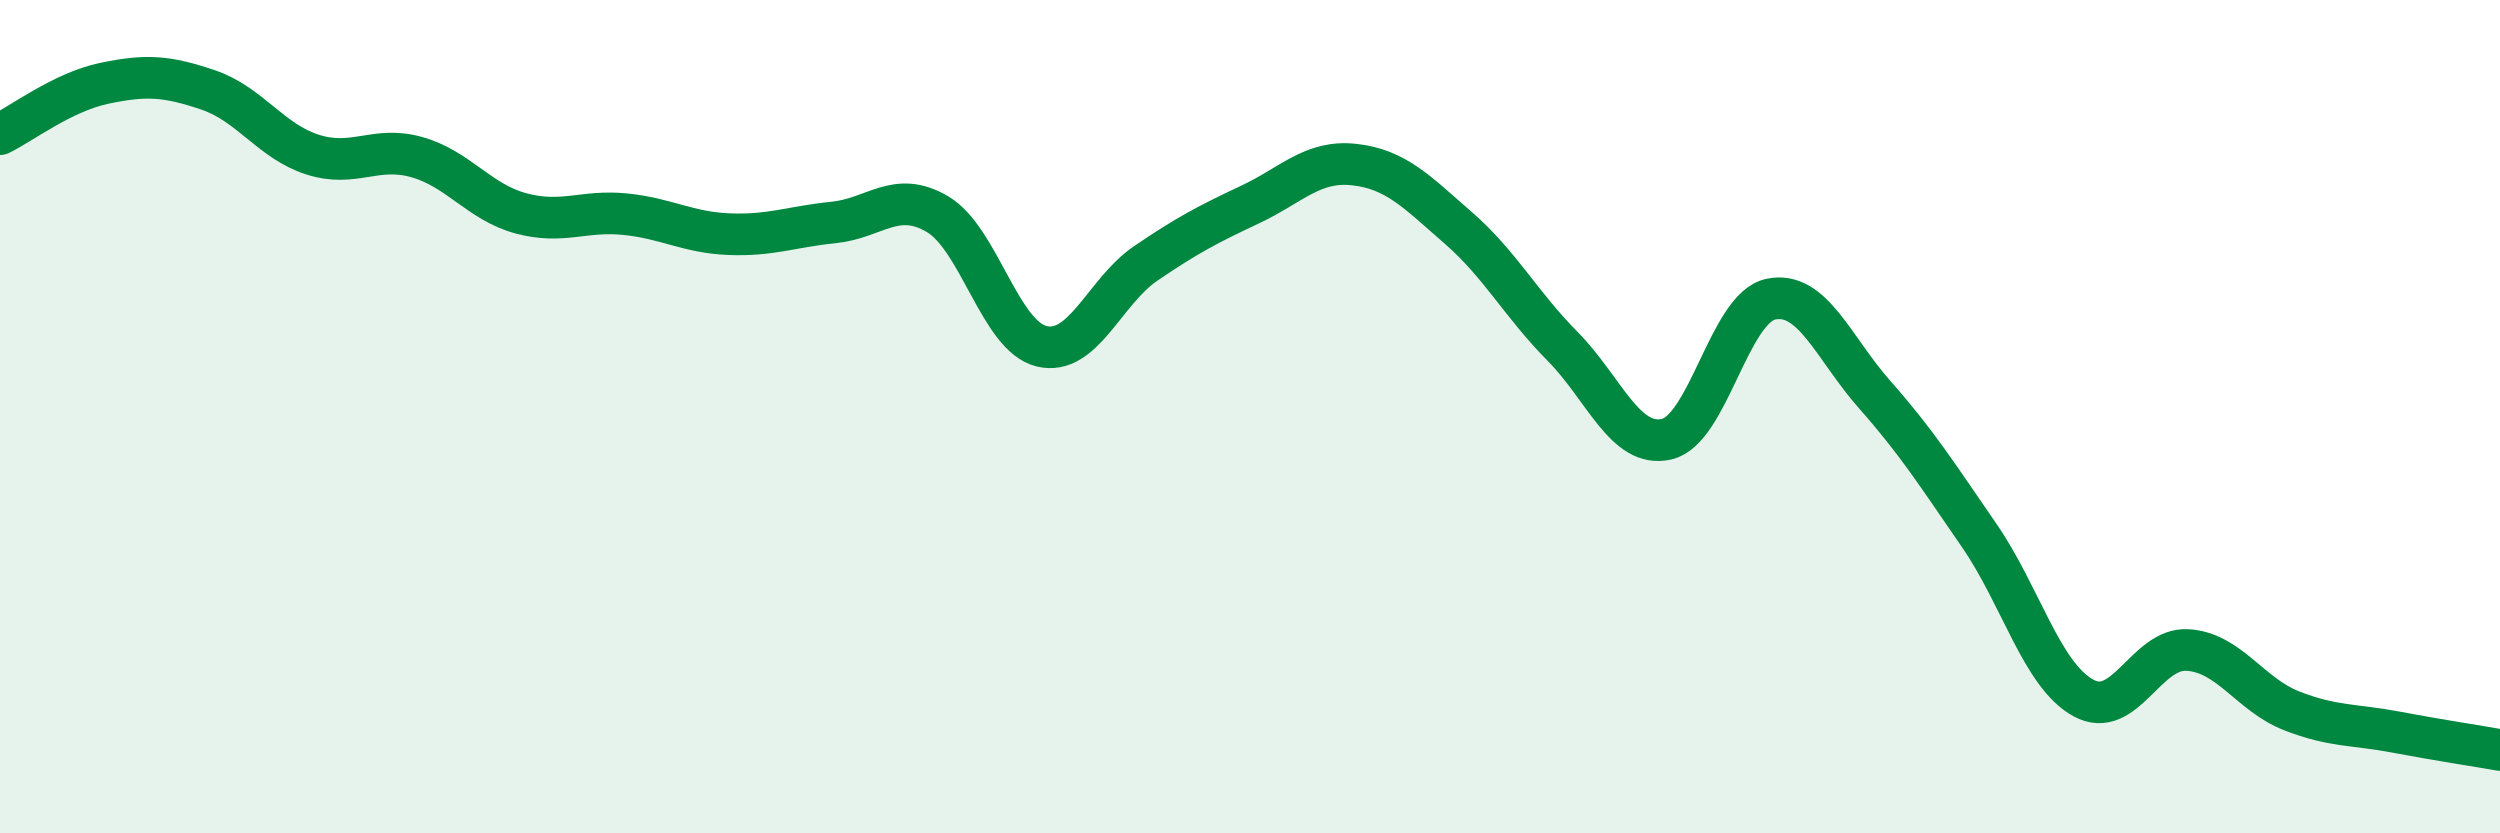 
    <svg width="60" height="20" viewBox="0 0 60 20" xmlns="http://www.w3.org/2000/svg">
      <path
        d="M 0,3.22 C 0.5,2.98 1.5,2.21 2.5,2 C 3.5,1.79 4,1.82 5,2.16 C 6,2.5 6.5,3.39 7.5,3.71 C 8.5,4.03 9,3.49 10,3.77 C 11,4.05 11.5,4.85 12.5,5.12 C 13.5,5.39 14,5.04 15,5.14 C 16,5.24 16.5,5.58 17.5,5.62 C 18.5,5.66 19,5.44 20,5.34 C 21,5.24 21.5,4.55 22.5,5.14 C 23.5,5.73 24,8.07 25,8.31 C 26,8.55 26.5,7 27.5,6.32 C 28.5,5.64 29,5.38 30,4.91 C 31,4.44 31.5,3.84 32.5,3.95 C 33.5,4.06 34,4.6 35,5.47 C 36,6.34 36.5,7.3 37.5,8.31 C 38.5,9.32 39,10.77 40,10.54 C 41,10.31 41.5,7.39 42.5,7.18 C 43.5,6.97 44,8.35 45,9.48 C 46,10.61 46.5,11.4 47.5,12.85 C 48.5,14.3 49,16.2 50,16.75 C 51,17.3 51.5,15.54 52.5,15.6 C 53.5,15.66 54,16.67 55,17.06 C 56,17.45 56.5,17.38 57.5,17.57 C 58.5,17.76 59.5,17.91 60,18L60 20L0 20Z"
        fill="#008740"
        opacity="0.1"
        stroke-linecap="round"
        stroke-linejoin="round"
      />
      <path
        d="M 0,3.22 C 0.5,2.98 1.5,2.21 2.5,2 C 3.5,1.79 4,1.82 5,2.16 C 6,2.5 6.5,3.39 7.5,3.71 C 8.5,4.03 9,3.49 10,3.77 C 11,4.05 11.5,4.85 12.5,5.12 C 13.5,5.39 14,5.04 15,5.14 C 16,5.24 16.5,5.58 17.5,5.62 C 18.5,5.66 19,5.44 20,5.34 C 21,5.24 21.5,4.55 22.5,5.14 C 23.5,5.73 24,8.07 25,8.31 C 26,8.55 26.5,7 27.5,6.32 C 28.5,5.64 29,5.38 30,4.91 C 31,4.44 31.5,3.84 32.5,3.95 C 33.5,4.06 34,4.6 35,5.47 C 36,6.34 36.5,7.3 37.5,8.31 C 38.5,9.32 39,10.77 40,10.54 C 41,10.31 41.5,7.39 42.5,7.18 C 43.5,6.97 44,8.35 45,9.48 C 46,10.61 46.5,11.4 47.5,12.85 C 48.5,14.3 49,16.2 50,16.75 C 51,17.3 51.5,15.54 52.5,15.6 C 53.5,15.66 54,16.67 55,17.06 C 56,17.45 56.5,17.38 57.5,17.57 C 58.5,17.76 59.5,17.91 60,18"
        stroke="#008740"
        stroke-width="1"
        fill="none"
        stroke-linecap="round"
        stroke-linejoin="round"
      />
    </svg>
  
